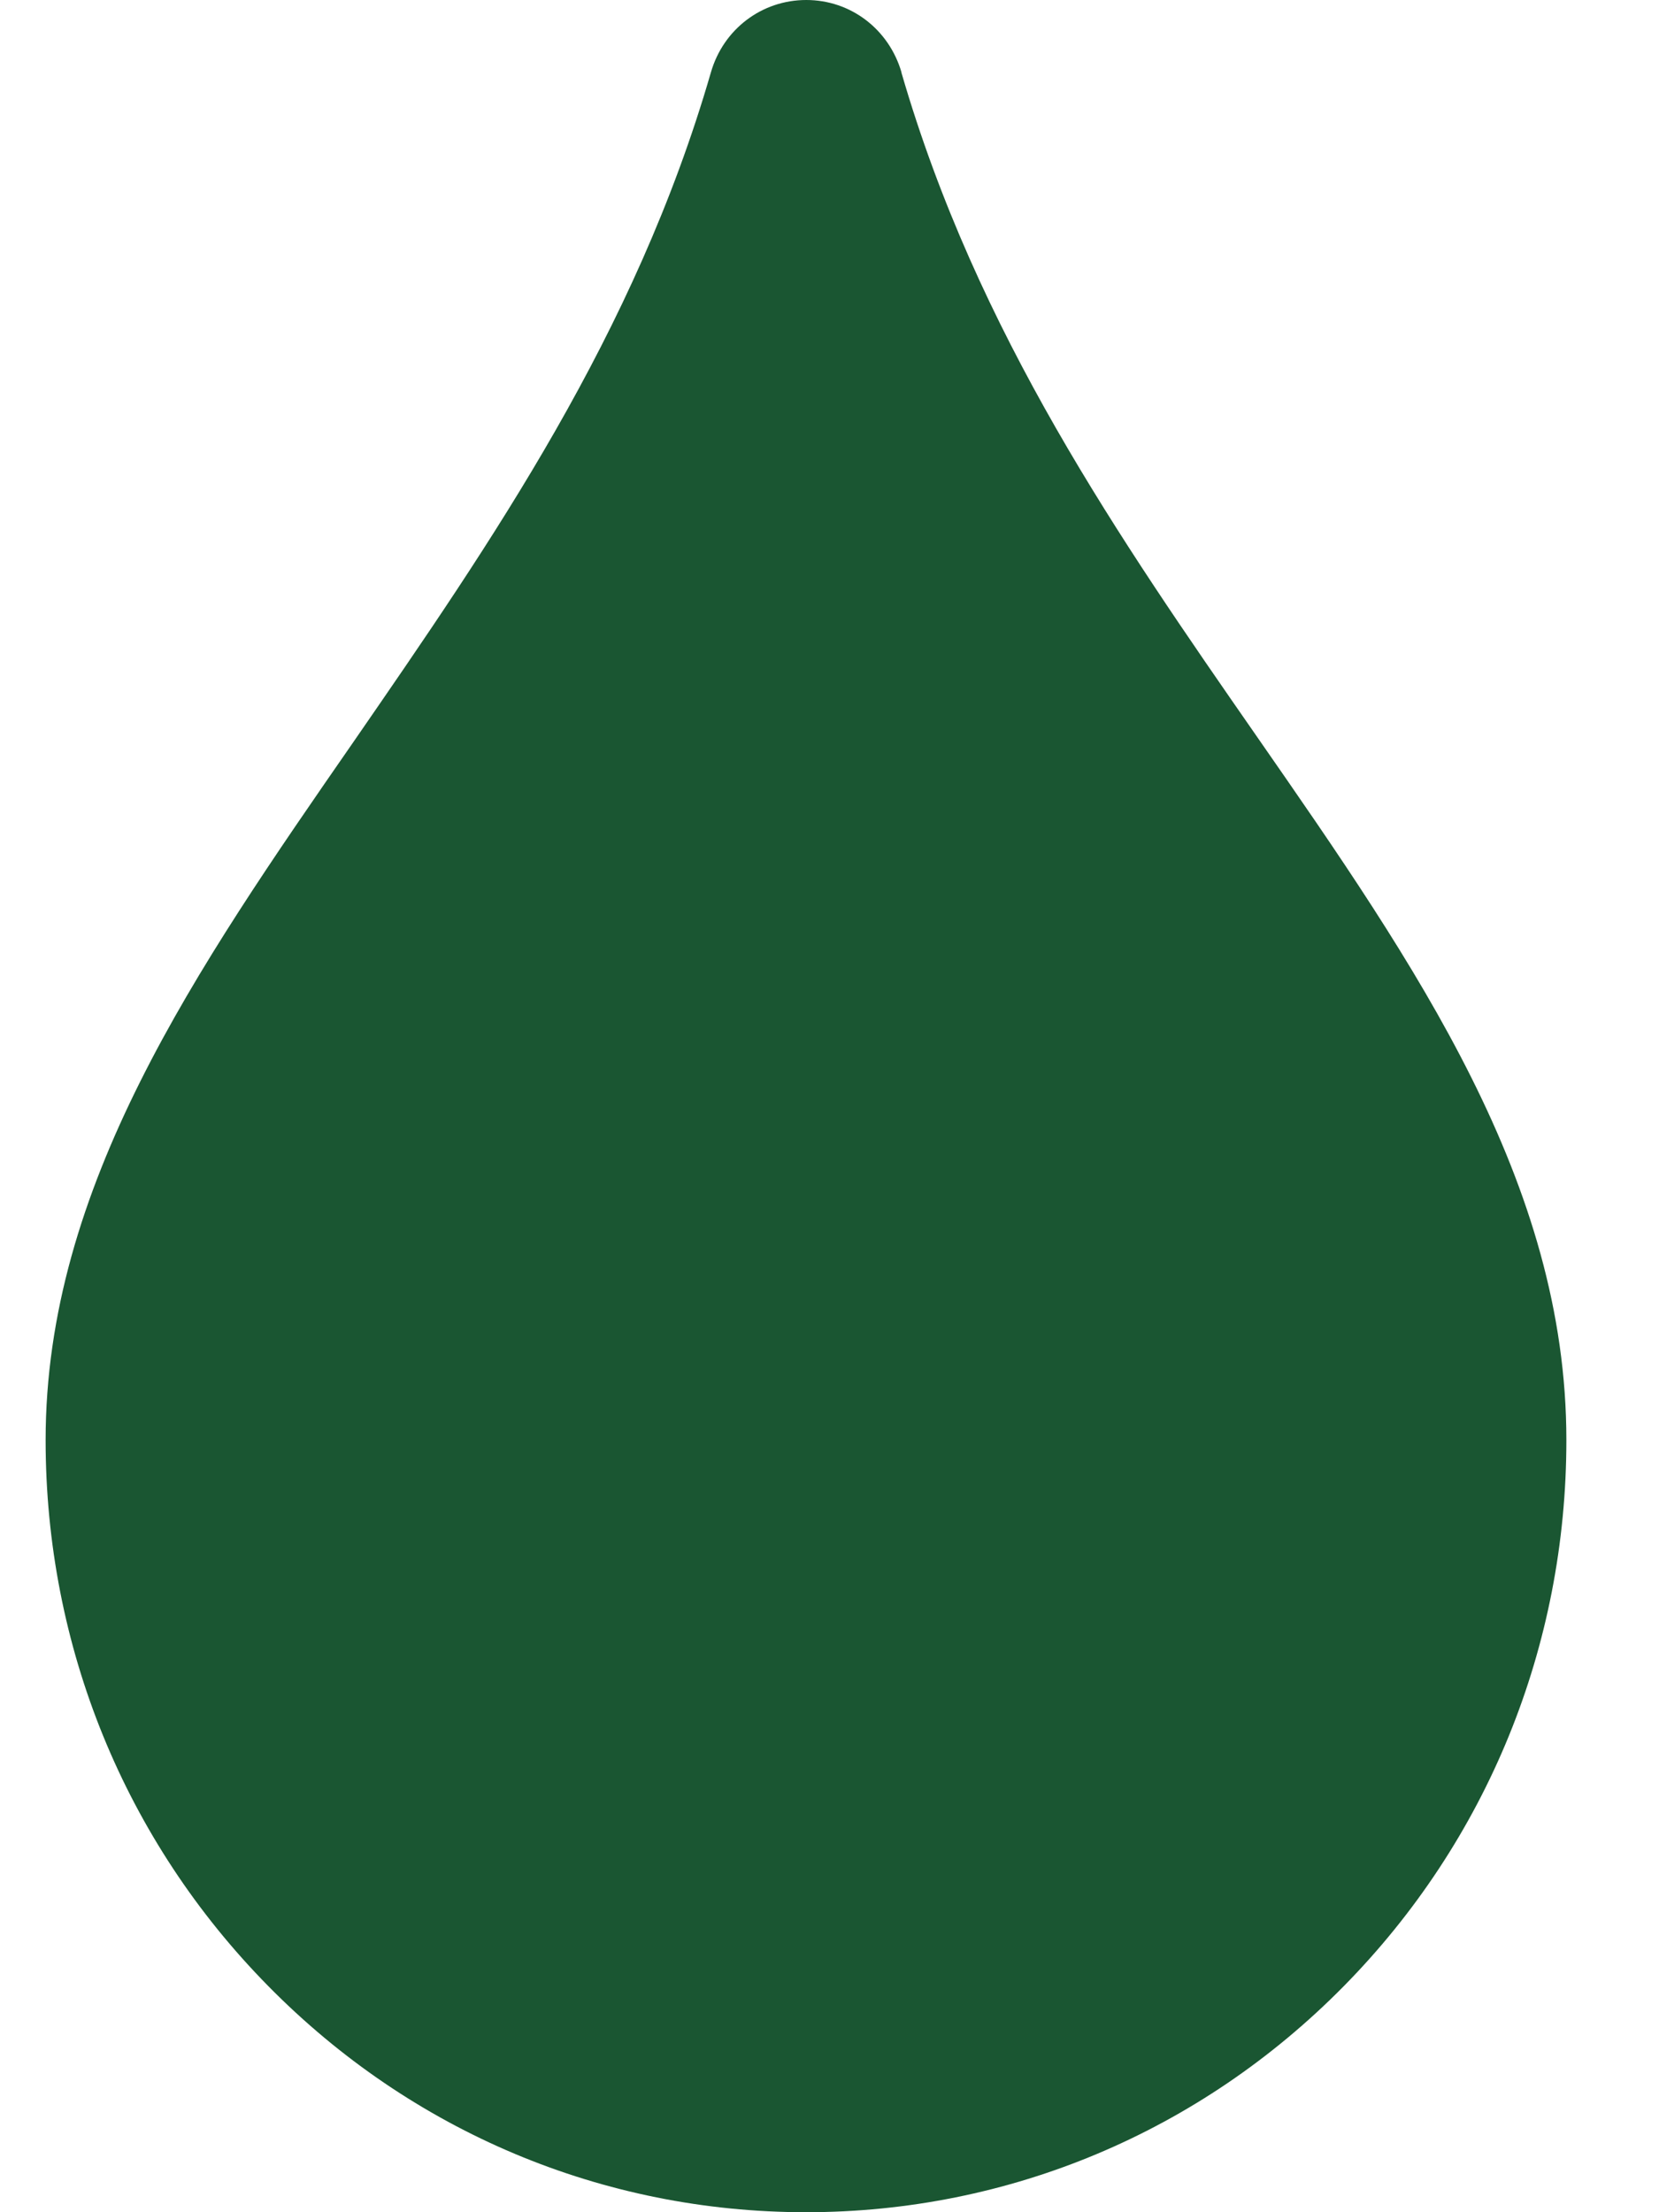 <svg width="12" height="16" viewBox="0 0 12 16" fill="none" xmlns="http://www.w3.org/2000/svg">
<path d="M6.521 0.524C6.43 0.211 6.153 0 5.832 0C5.51 0 5.232 0.211 5.142 0.524C4.593 2.42 3.557 3.916 2.558 5.364C1.412 7.018 0.33 8.582 0.33 10.416C0.33 11.907 0.902 13.311 1.941 14.365C2.979 15.419 4.361 16 5.83 16C7.299 16 8.681 15.419 9.72 14.365C10.758 13.311 11.33 11.907 11.33 10.416C11.33 8.551 10.244 6.986 9.094 5.331C8.098 3.897 7.068 2.413 6.52 0.524" fill="#1A5632"/>
</svg>
